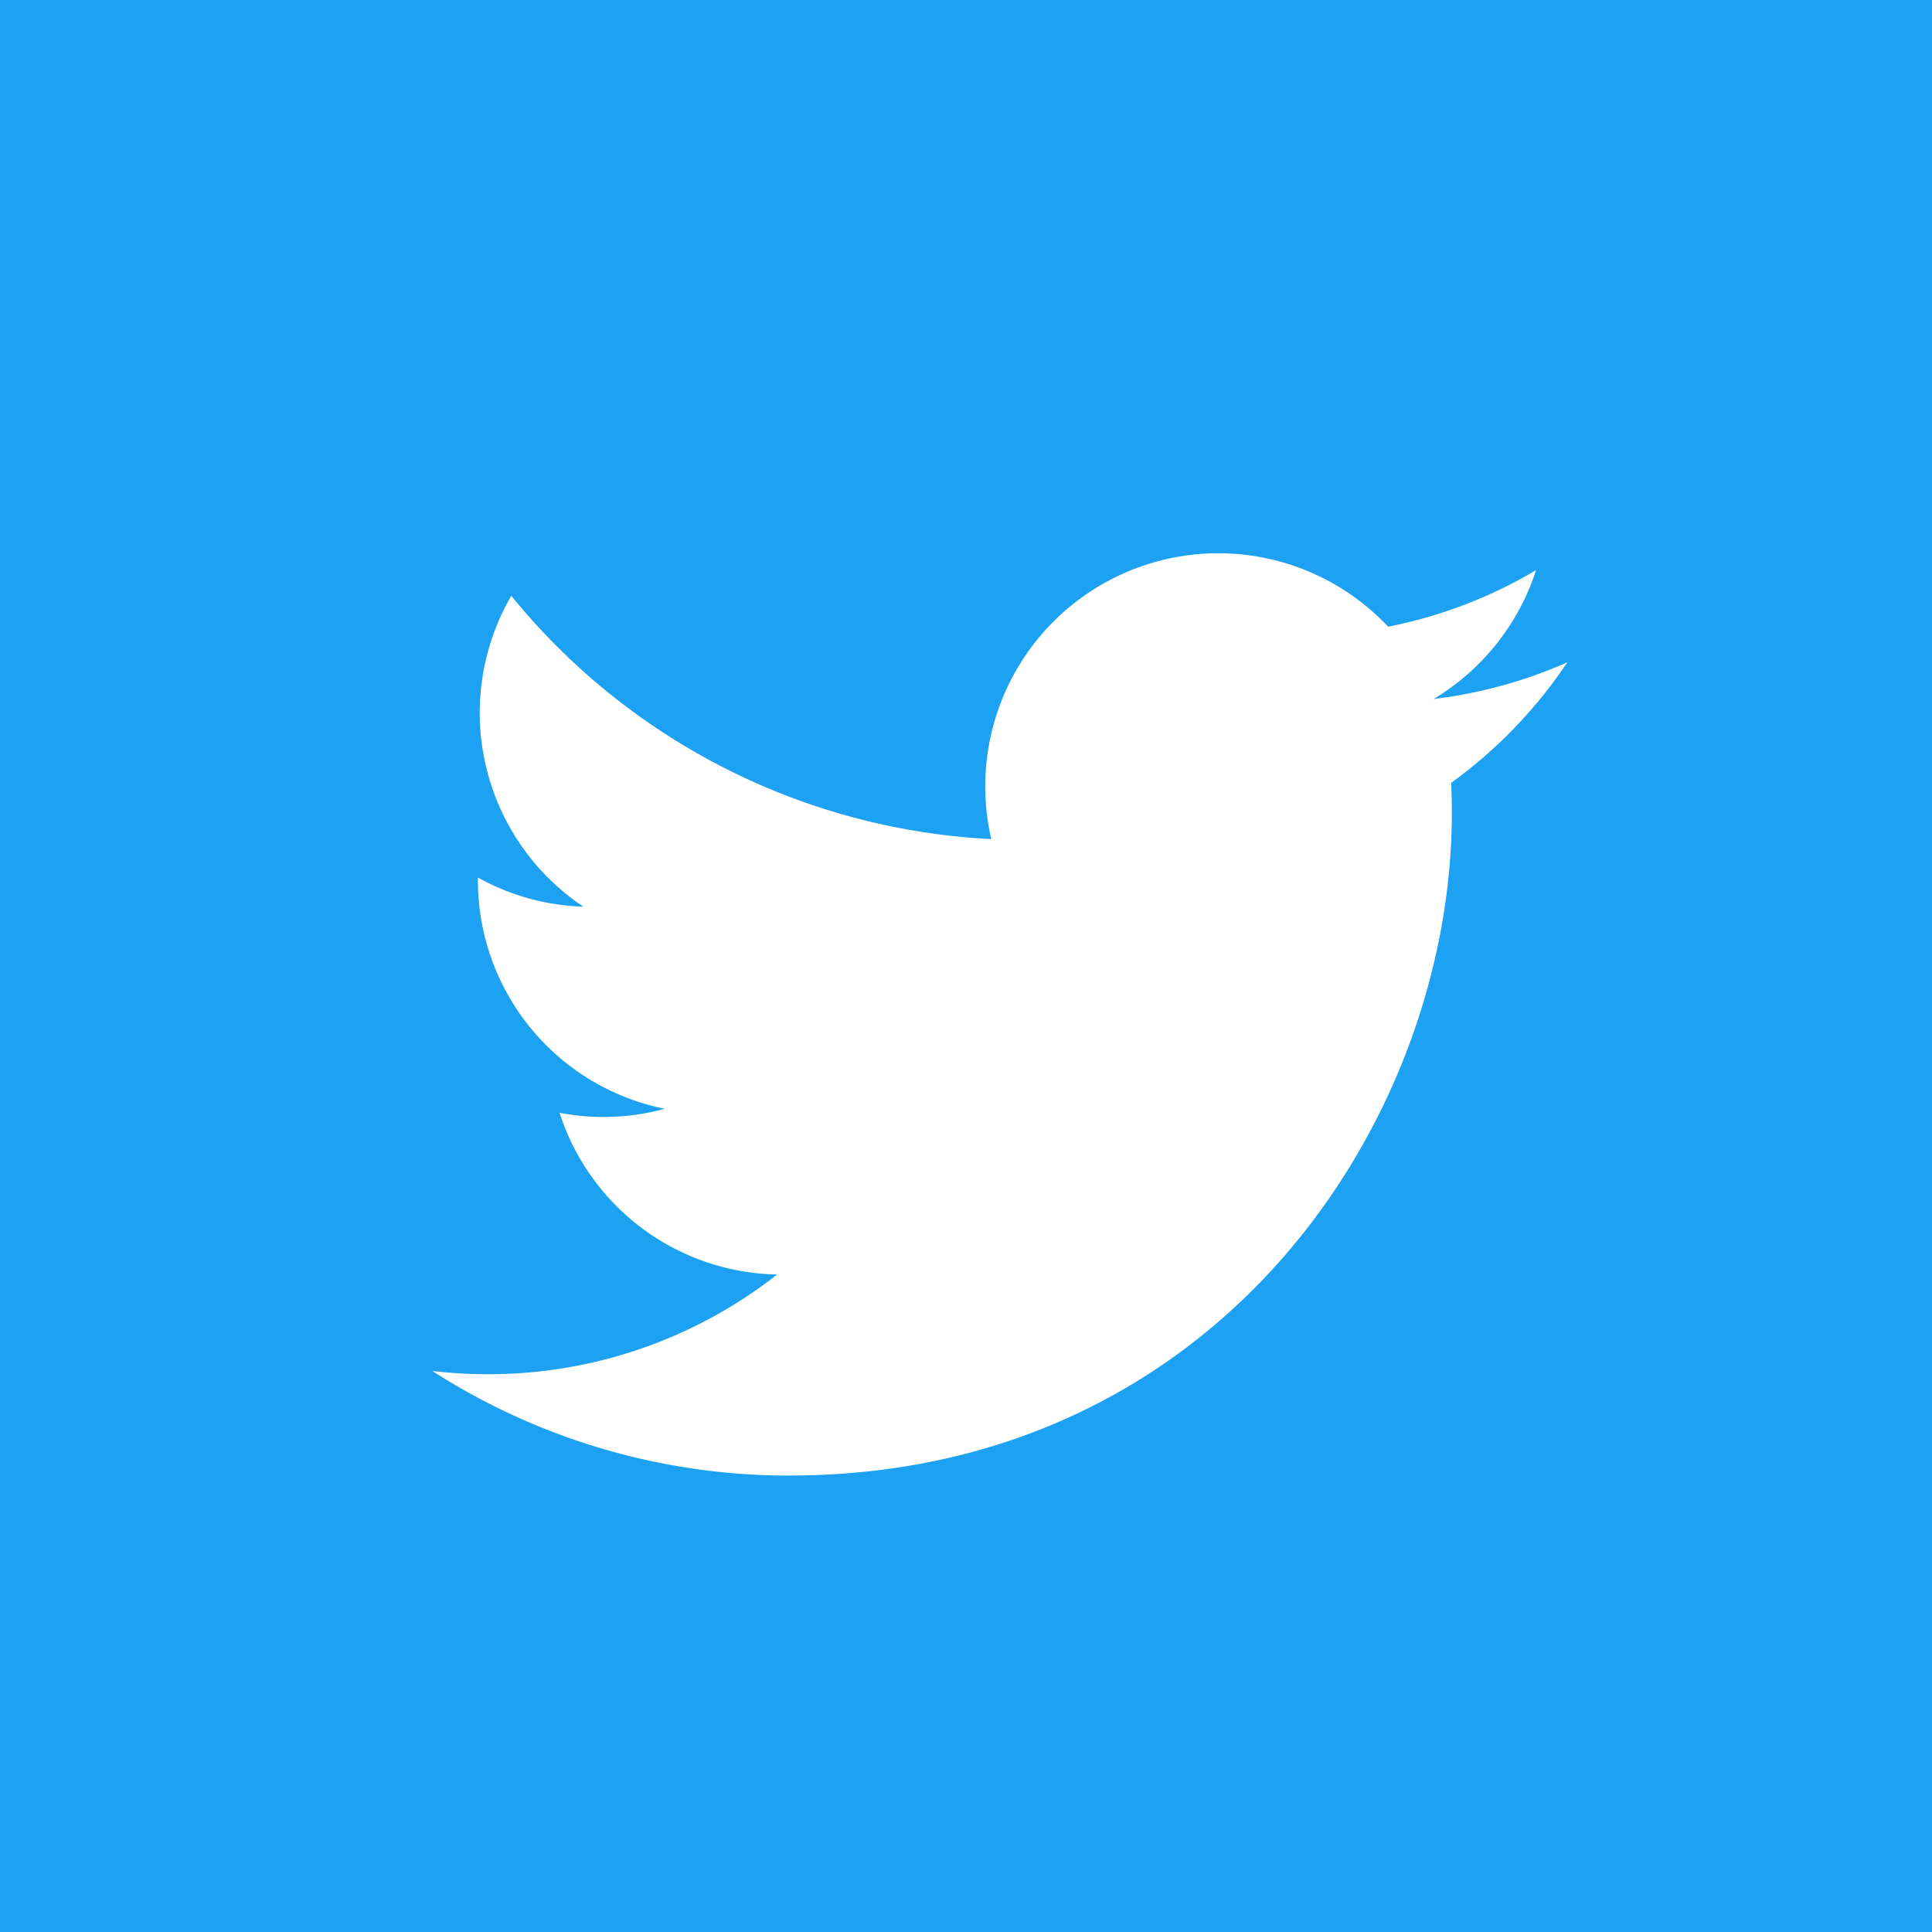 <svg xmlns="http://www.w3.org/2000/svg" width="100" height="100" viewBox="0 0 100 100">
  <g id="グループ_100" data-name="グループ 100" transform="translate(-134 -5074)">
    <rect id="長方形_114" data-name="長方形 114" width="100" height="100" transform="translate(134 5074)" fill="#1da1f2"/>
    <g id="Logo_FIXED" data-name="Logo — FIXED" transform="translate(156.375 5102.627)">
      <path id="パス_21" data-name="パス 21" d="M107.977,162.253c22.171,0,34.295-18.368,34.295-34.295,0-.522-.01-1.042-.034-1.558a24.523,24.523,0,0,0,6.013-6.241,24.063,24.063,0,0,1-6.922,1.9,12.1,12.1,0,0,0,5.3-6.667,24.154,24.154,0,0,1-7.654,2.926,12.064,12.064,0,0,0-20.541,10.993,34.221,34.221,0,0,1-24.845-12.593,12.063,12.063,0,0,0,3.731,16.091,11.967,11.967,0,0,1-5.459-1.508c0,.05,0,.1,0,.153a12.059,12.059,0,0,0,9.67,11.817,12.032,12.032,0,0,1-5.443.206,12.067,12.067,0,0,0,11.26,8.372,24.186,24.186,0,0,1-14.971,5.16,24.541,24.541,0,0,1-2.875-.167,34.124,34.124,0,0,0,18.477,5.414" transform="translate(-89.5 -114.507)" fill="#fff"/>
    </g>
  </g>
</svg>
